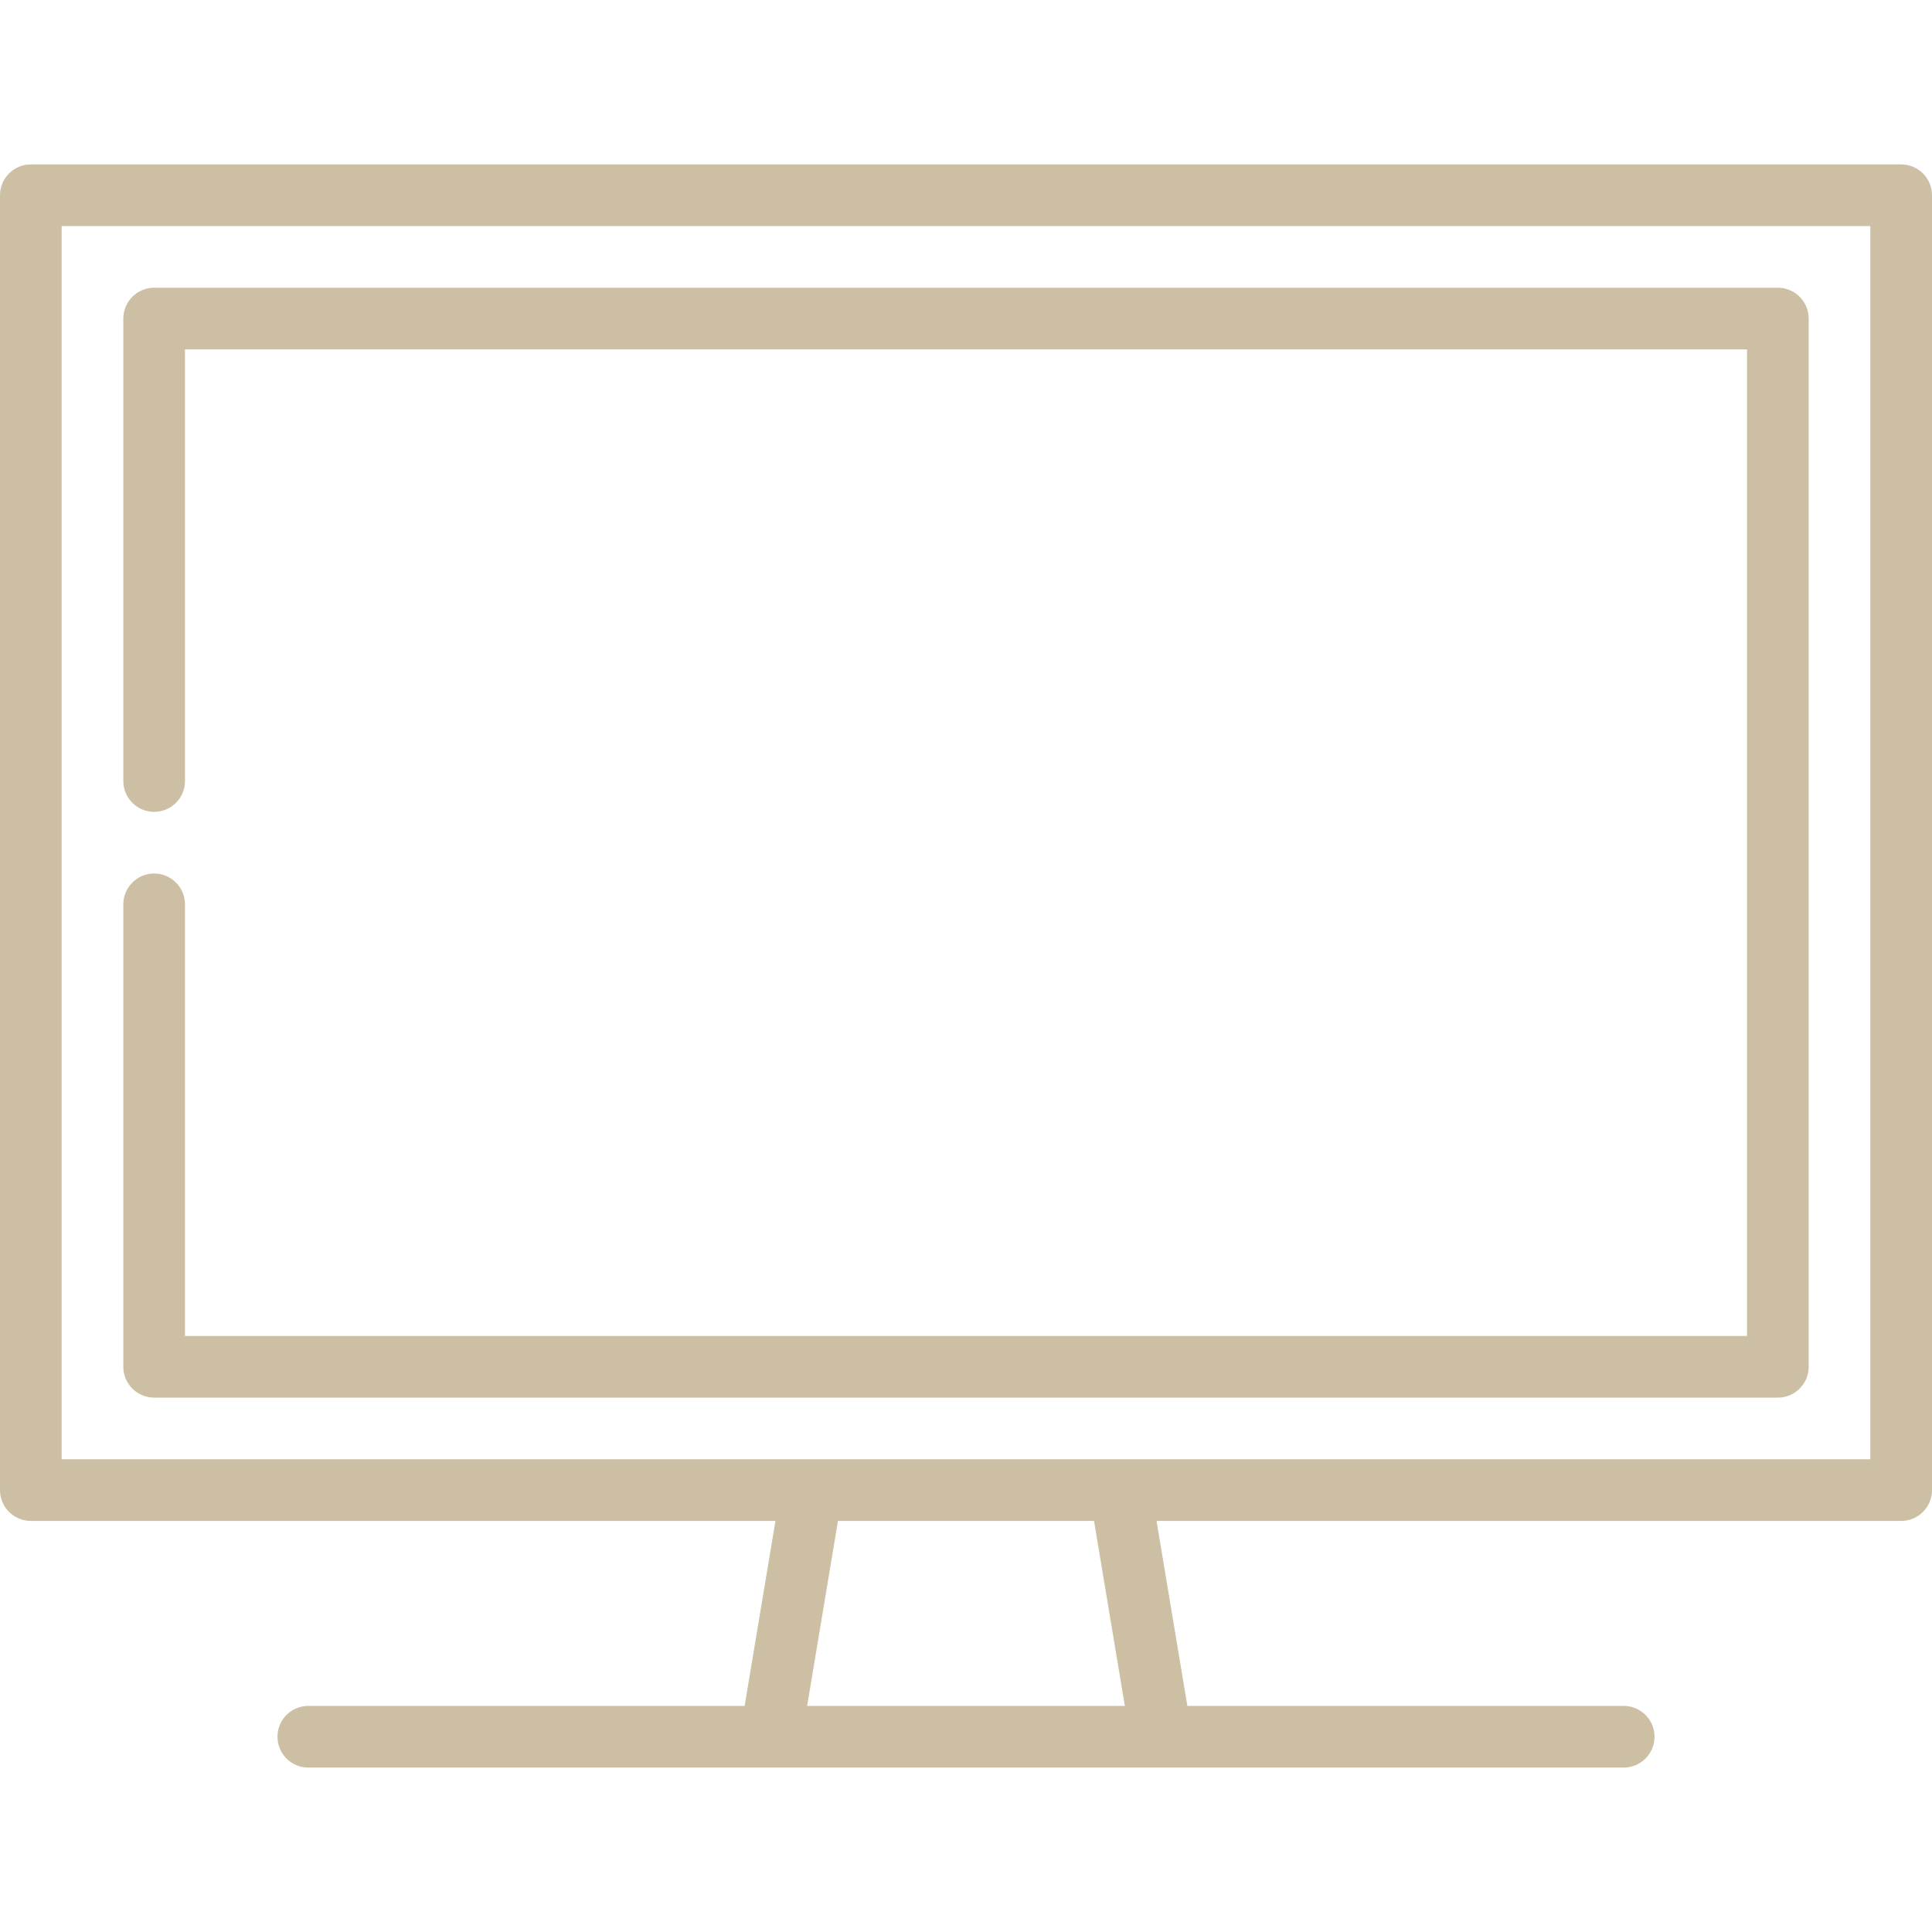 <?xml version="1.0" encoding="iso-8859-1"?>
<!-- Generator: Adobe Illustrator 19.0.0, SVG Export Plug-In . SVG Version: 6.00 Build 0)  -->
<svg version="1.1" id="Capa_1" xmlns="http://www.w3.org/2000/svg" xmlns:xlink="http://www.w3.org/1999/xlink" x="0px" y="0px"
	 viewBox="0 0 512 512" style="fill: #CCBFA3; enable-background:new 0 0 512 512;" xml:space="preserve">
<g>
	<g>
		<path d="M503.83,43.574H8.17c-4.513,0-8.17,3.658-8.17,8.17v343.149c0,4.512,3.657,8.17,8.17,8.17h197.335l-8.17,49.021H81.702
			c-4.513,0-8.17,3.658-8.17,8.17s3.657,8.17,8.17,8.17h122.55c0.036,0,103.459,0,103.459,0c0.036,0,122.587,0,122.587,0
			c4.513,0,8.17-3.658,8.17-8.17s-3.657-8.17-8.17-8.17H314.665l-8.17-49.021H503.83c4.513,0,8.17-3.658,8.17-8.17V51.745
			C512,47.233,508.343,43.574,503.83,43.574z M213.899,452.085l8.17-49.021h67.861l8.17,49.021H213.899z M495.66,386.723H16.34
			V59.915H495.66V386.723z"/>
	</g>
</g>
<g>
	<g>
		<path d="M471.149,76.255H40.851c-4.513,0-8.17,3.658-8.17,8.17v122.553c0,4.512,3.657,8.17,8.17,8.17s8.17-3.658,8.17-8.17V92.596
			h413.957v261.447H49.021V239.66c0-4.512-3.657-8.17-8.17-8.17s-8.17,3.658-8.17,8.17v122.553c0,4.512,3.657,8.17,8.17,8.17
			h430.298c4.513,0,8.17-3.658,8.17-8.17V84.426C479.319,79.913,475.662,76.255,471.149,76.255z"/>
	</g>
</g>
<g>
</g>
<g>
</g>
<g>
</g>
<g>
</g>
<g>
</g>
<g>
</g>
<g>
</g>
<g>
</g>
<g>
</g>
<g>
</g>
<g>
</g>
<g>
</g>
<g>
</g>
<g>
</g>
<g>
</g>
</svg>
